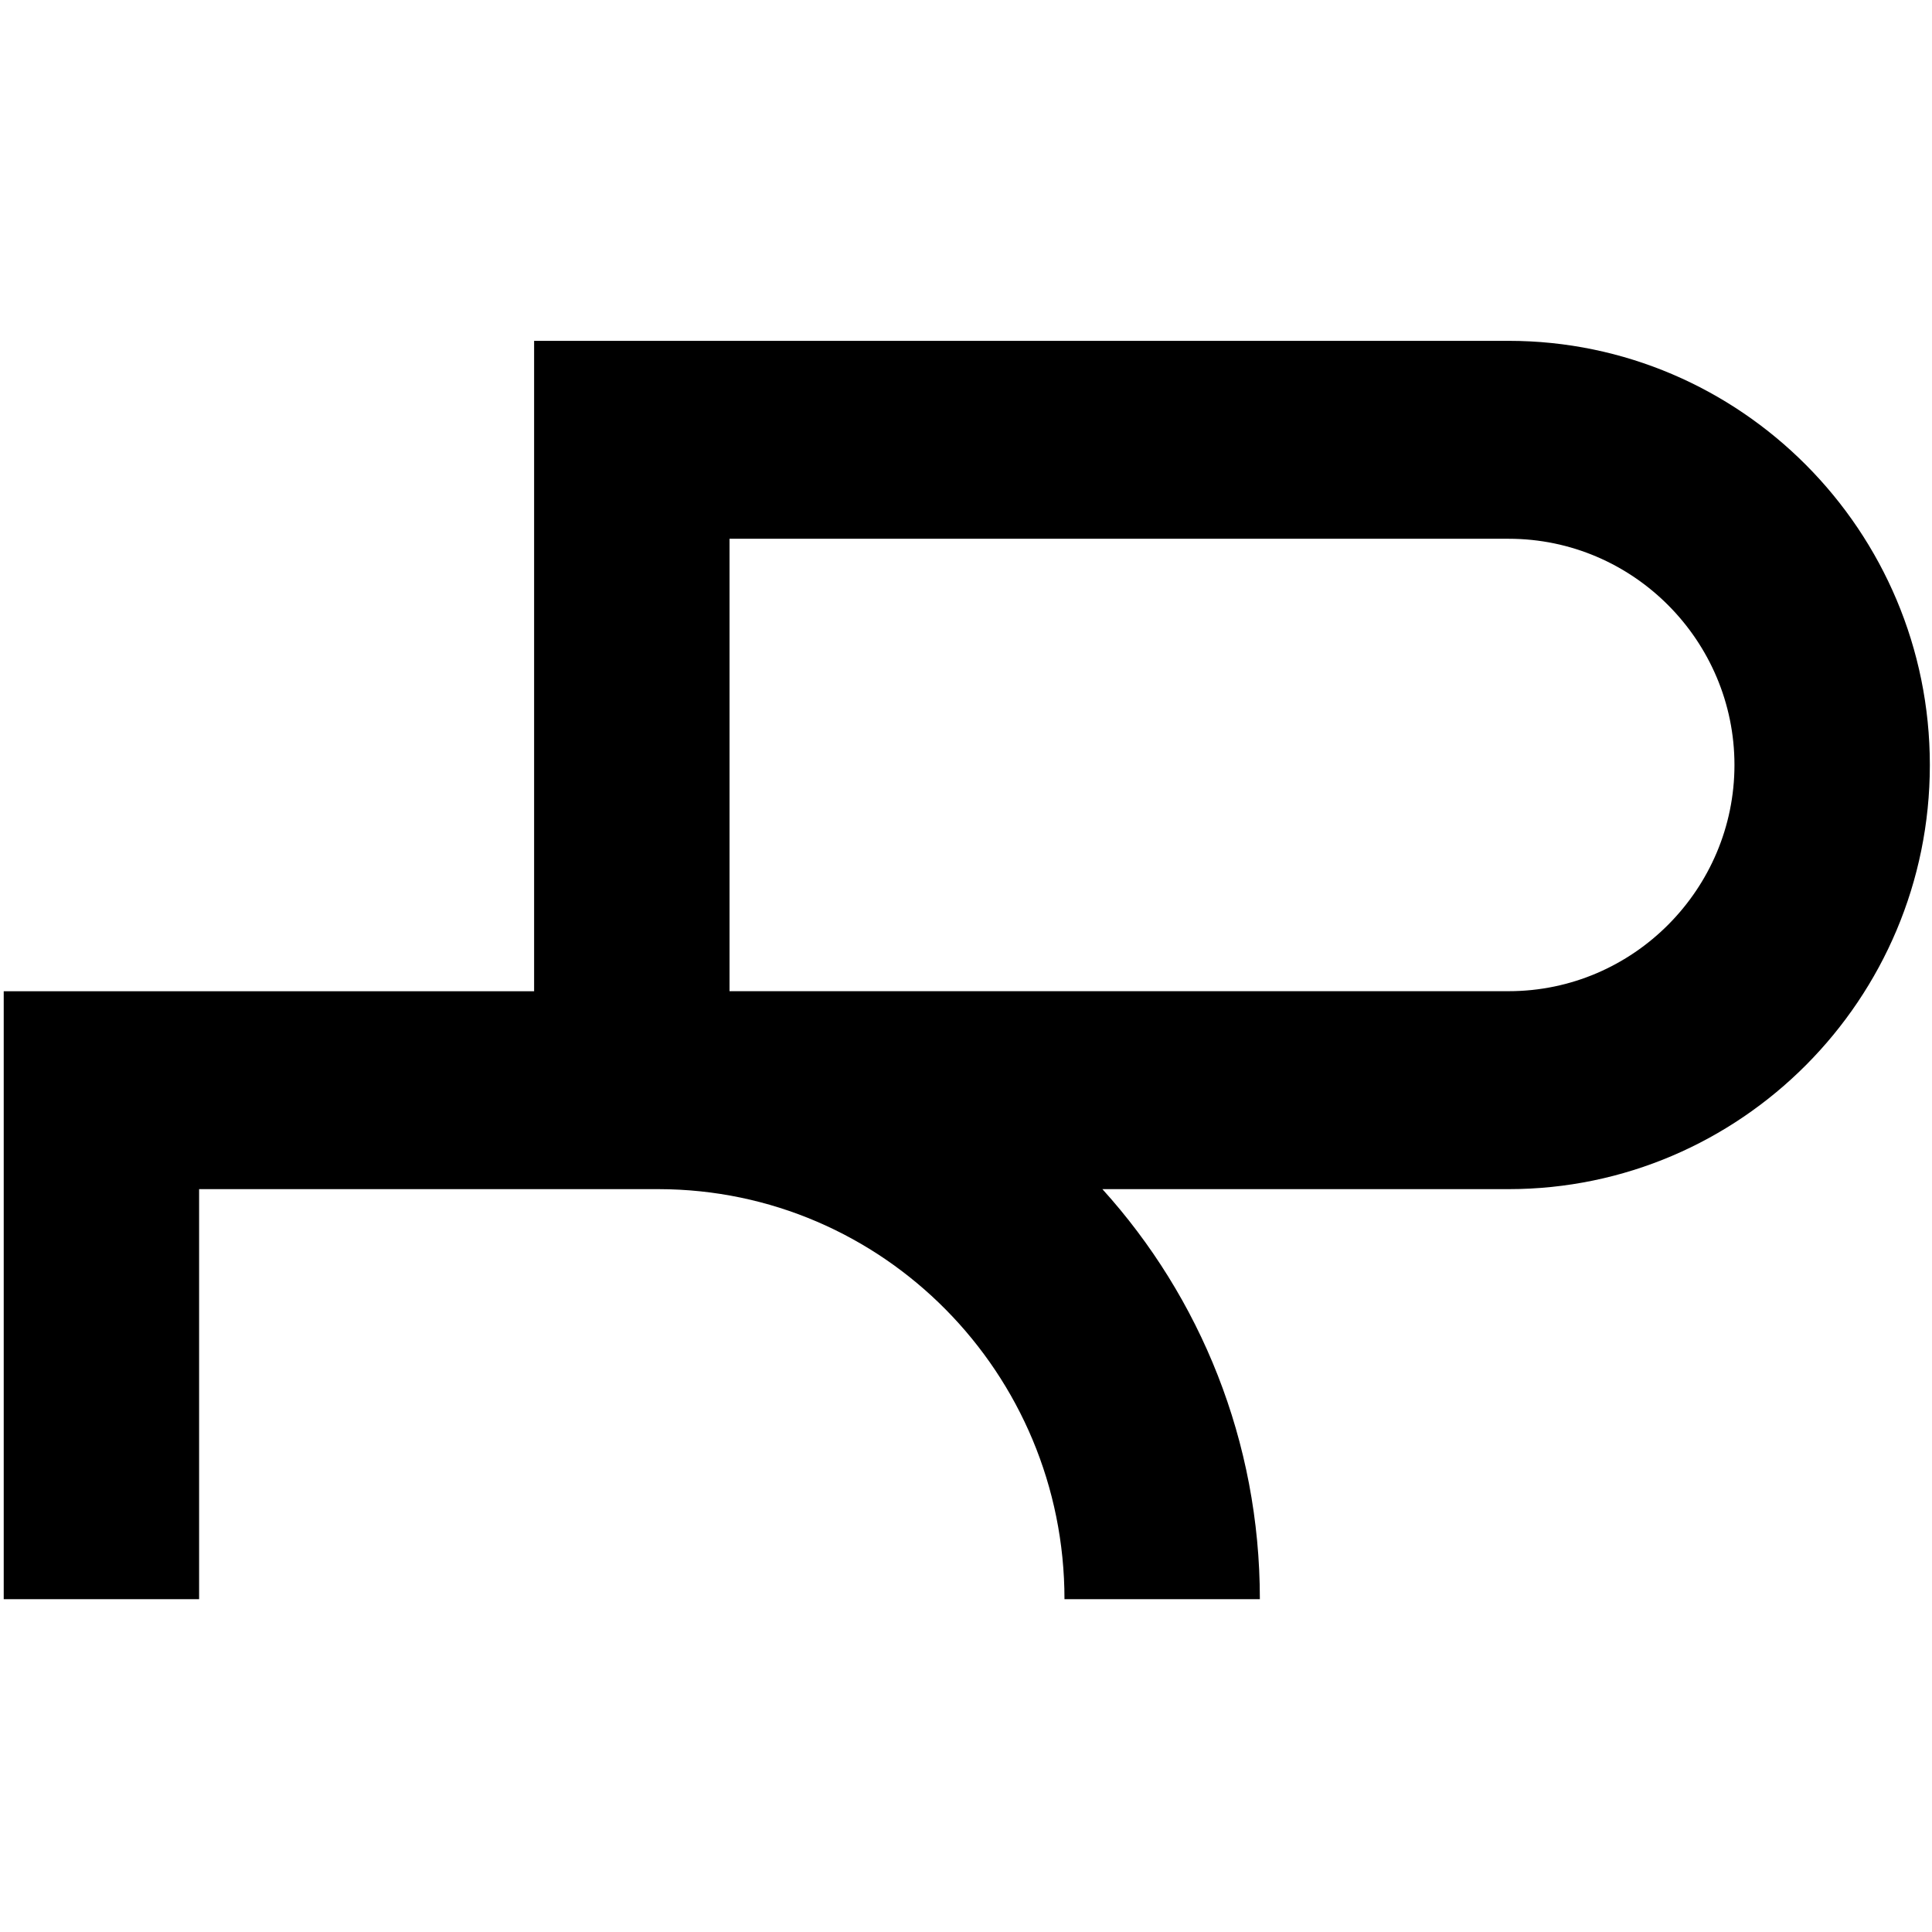 <svg xmlns="http://www.w3.org/2000/svg" version="1.1" xmlns:xlink="http://www.w3.org/1999/xlink" width="1000" height="1000"><style>
    #light-icon {
      display: inline;
    }
    #dark-icon {
      display: none;
    }

    @media (prefers-color-scheme: dark) {
      #light-icon {
        display: none;
      }
      #dark-icon {
        display: inline;
      }
    }
  </style><g id="light-icon"><svg xmlns="http://www.w3.org/2000/svg" version="1.1" xmlns:xlink="http://www.w3.org/1999/xlink" width="1000" height="1000"><g><g transform="matrix(14.925,0,0,14.925,0,171.642)"><svg xmlns="http://www.w3.org/2000/svg" version="1.1" xmlns:xlink="http://www.w3.org/1999/xlink" width="67" height="44"><svg xmlns="http://www.w3.org/2000/svg" viewBox="23 22 67 44">
  <path fill="black" d="M75.32 22.32H41.523V44.876H23.129V65.96H29.905V51.739H45.844C53.626 51.751 59.916 58.123 59.916 65.96H66.692C66.692 60.479 64.623 55.488 61.231 51.739H75.318C83.347 51.739 89.927 45.163 89.927 37.031C89.927 28.898 83.347 22.32 75.318 22.32H75.32ZM48.3 44.876V29.184H75.32C79.655 29.184 83.151 32.736 83.151 37.029C83.151 41.321 79.653 44.874 75.32 44.874H48.3V44.876Z"></path>
</svg></svg></g></g></svg></g><g id="dark-icon"><svg xmlns="http://www.w3.org/2000/svg" version="1.1" xmlns:xlink="http://www.w3.org/1999/xlink" width="1000" height="1000"><g><g transform="matrix(14.925,0,0,14.925,0,171.642)"><svg xmlns="http://www.w3.org/2000/svg" version="1.1" xmlns:xlink="http://www.w3.org/1999/xlink" width="67" height="44"><svg xmlns="http://www.w3.org/2000/svg" viewBox="23 22 67 44">
  <path fill="white" d="M75.32 22.32H41.523V44.876H23.129V65.96H29.905V51.739H45.844C53.626 51.751 59.916 58.123 59.916 65.96H66.692C66.692 60.479 64.623 55.488 61.231 51.739H75.318C83.347 51.739 89.927 45.163 89.927 37.031C89.927 28.898 83.347 22.32 75.318 22.32H75.32ZM48.3 44.876V29.184H75.32C79.655 29.184 83.151 32.736 83.151 37.029C83.151 41.321 79.653 44.874 75.32 44.874H48.3V44.876Z"></path>
</svg></svg></g></g></svg></g></svg>
